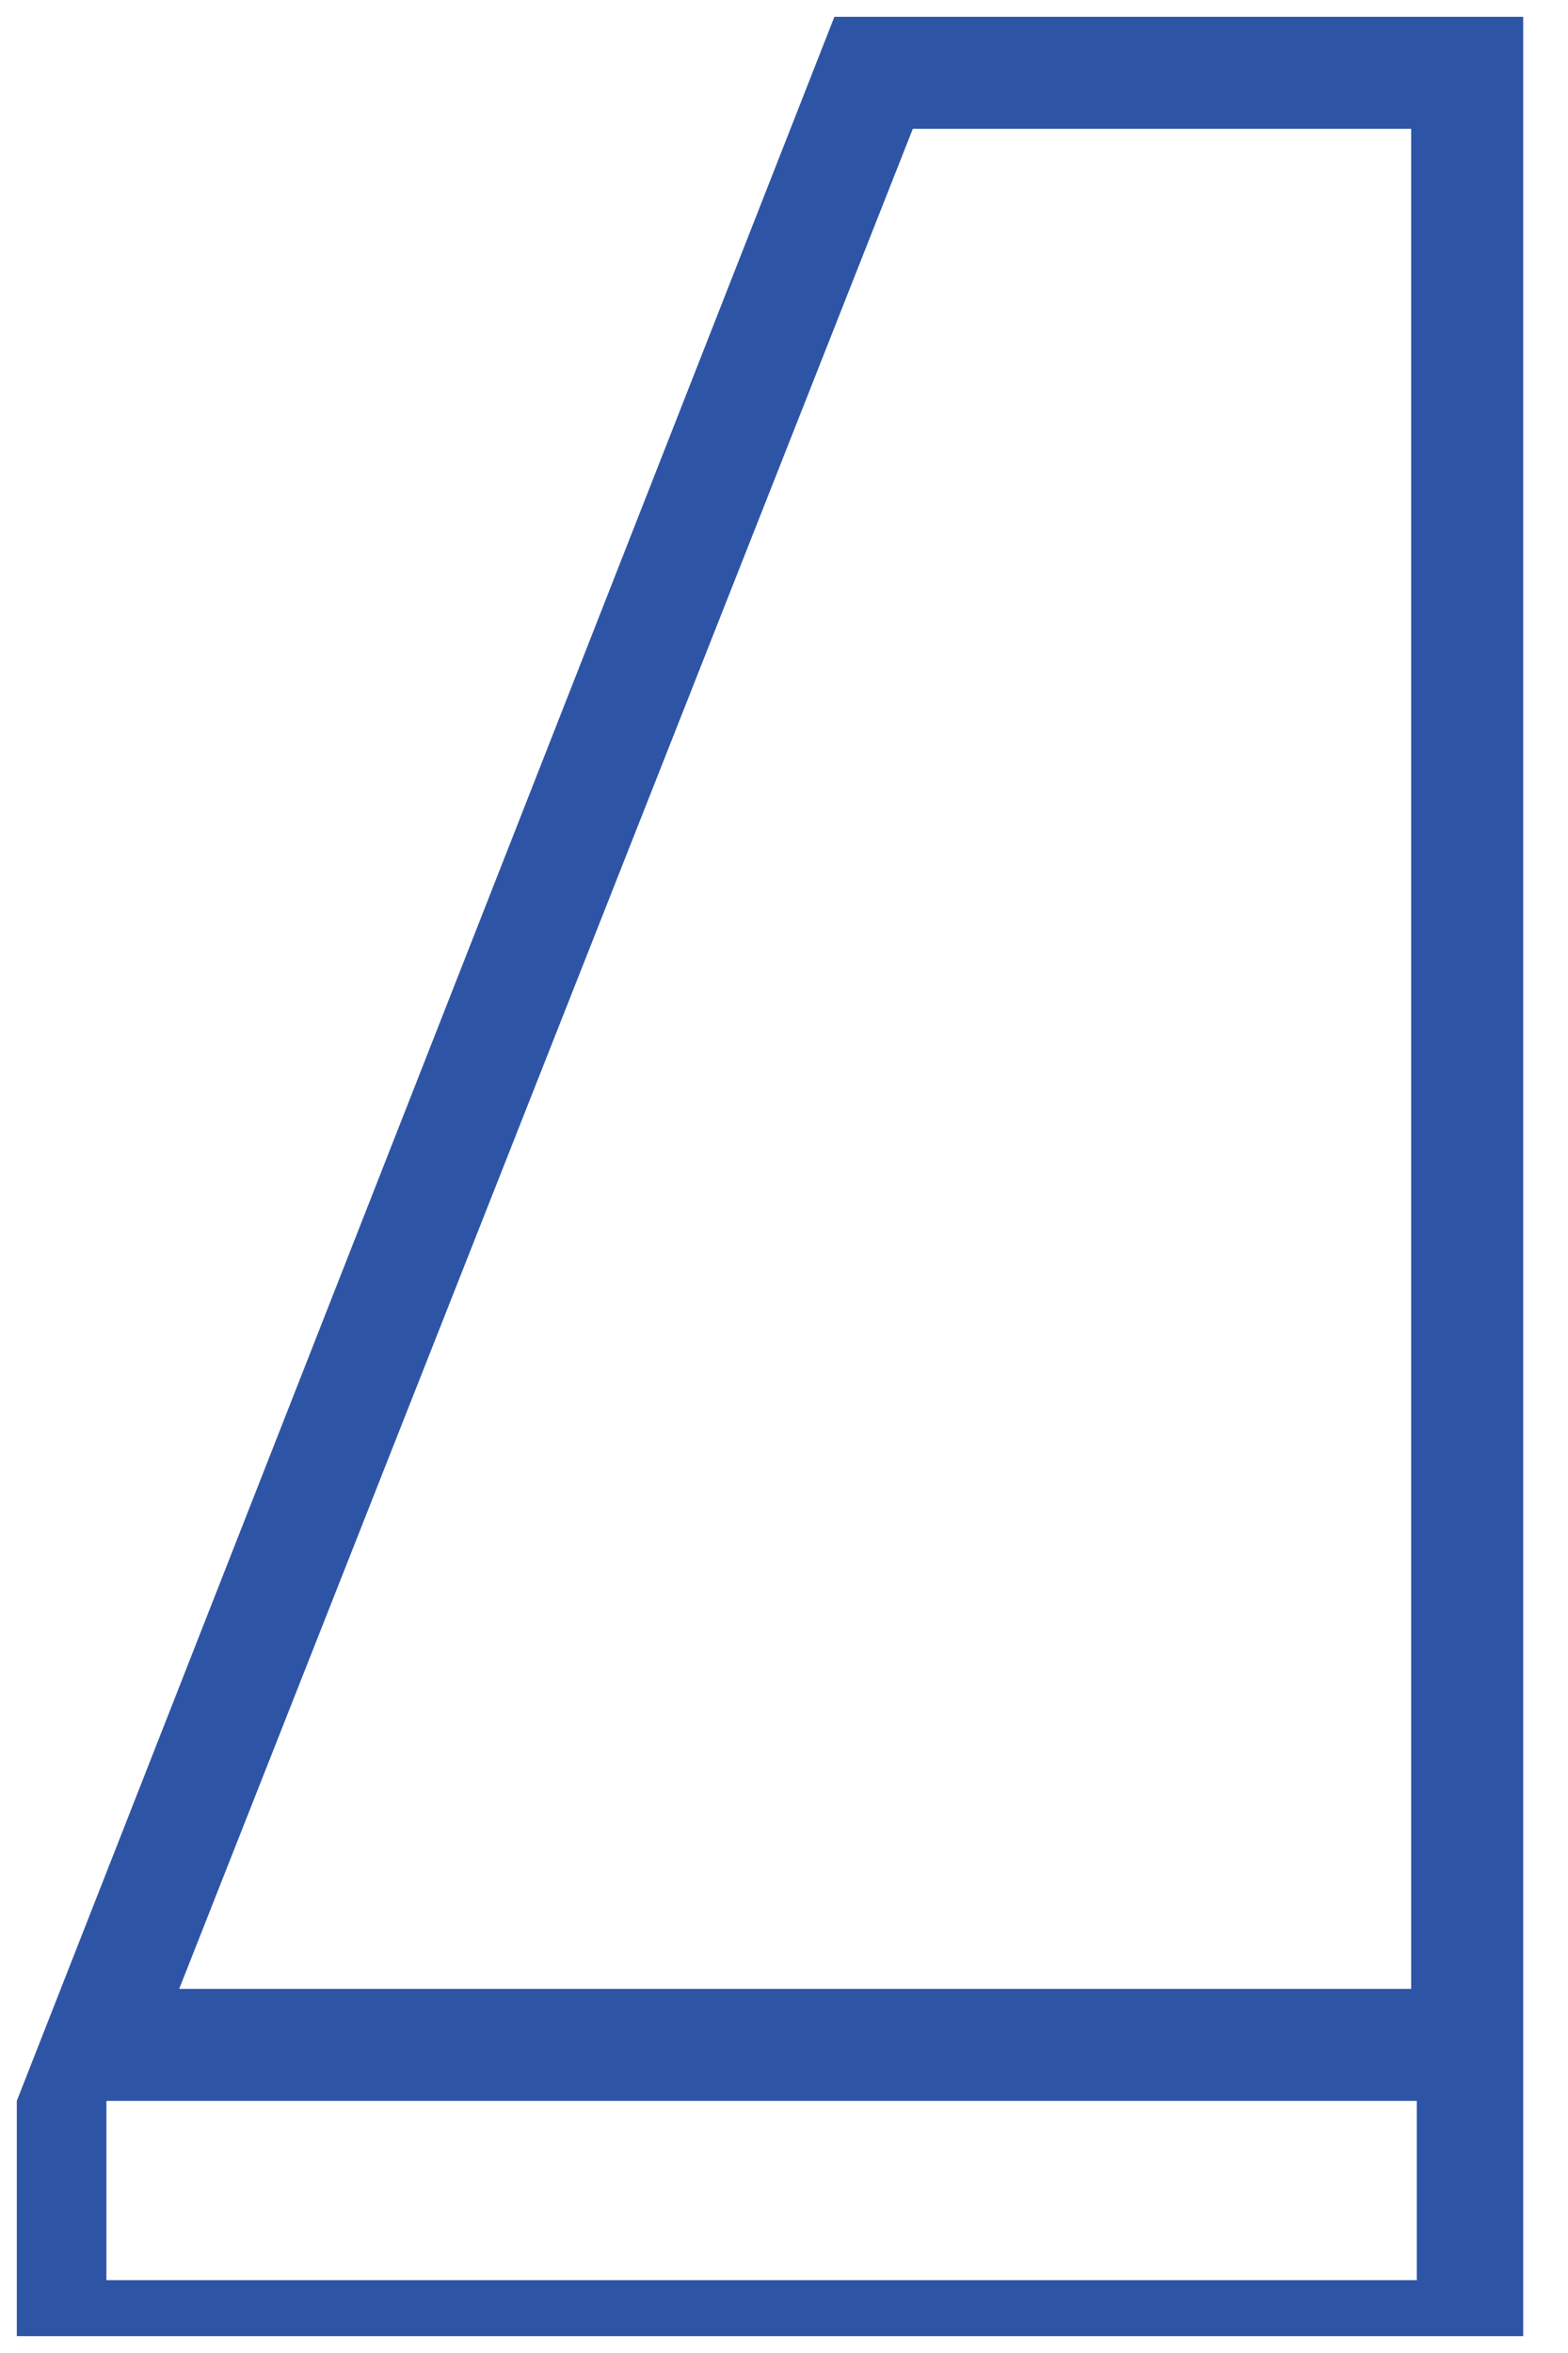 <?xml version="1.0" encoding="UTF-8"?>
<svg id="Warstwa_1" data-name="Warstwa 1" xmlns="http://www.w3.org/2000/svg" version="1.1" viewBox="0 0 28 42">
  <defs>
    <style>
      .cls-1 {
        fill: #2E55A5;
        stroke-width: 0px;
      }
    </style>
  </defs>
  <path class="cls-1" d="M27.2.3h-12.3L.3,37.5v4.2s26.9,0,26.9,0V.3ZM16.3,2.3h8.9v33.2H3.2S16.3,2.3,16.3,2.3ZM25.3,40.7H1.9v-3.2s23.4,0,23.4,0v3.2Z"/>
</svg>